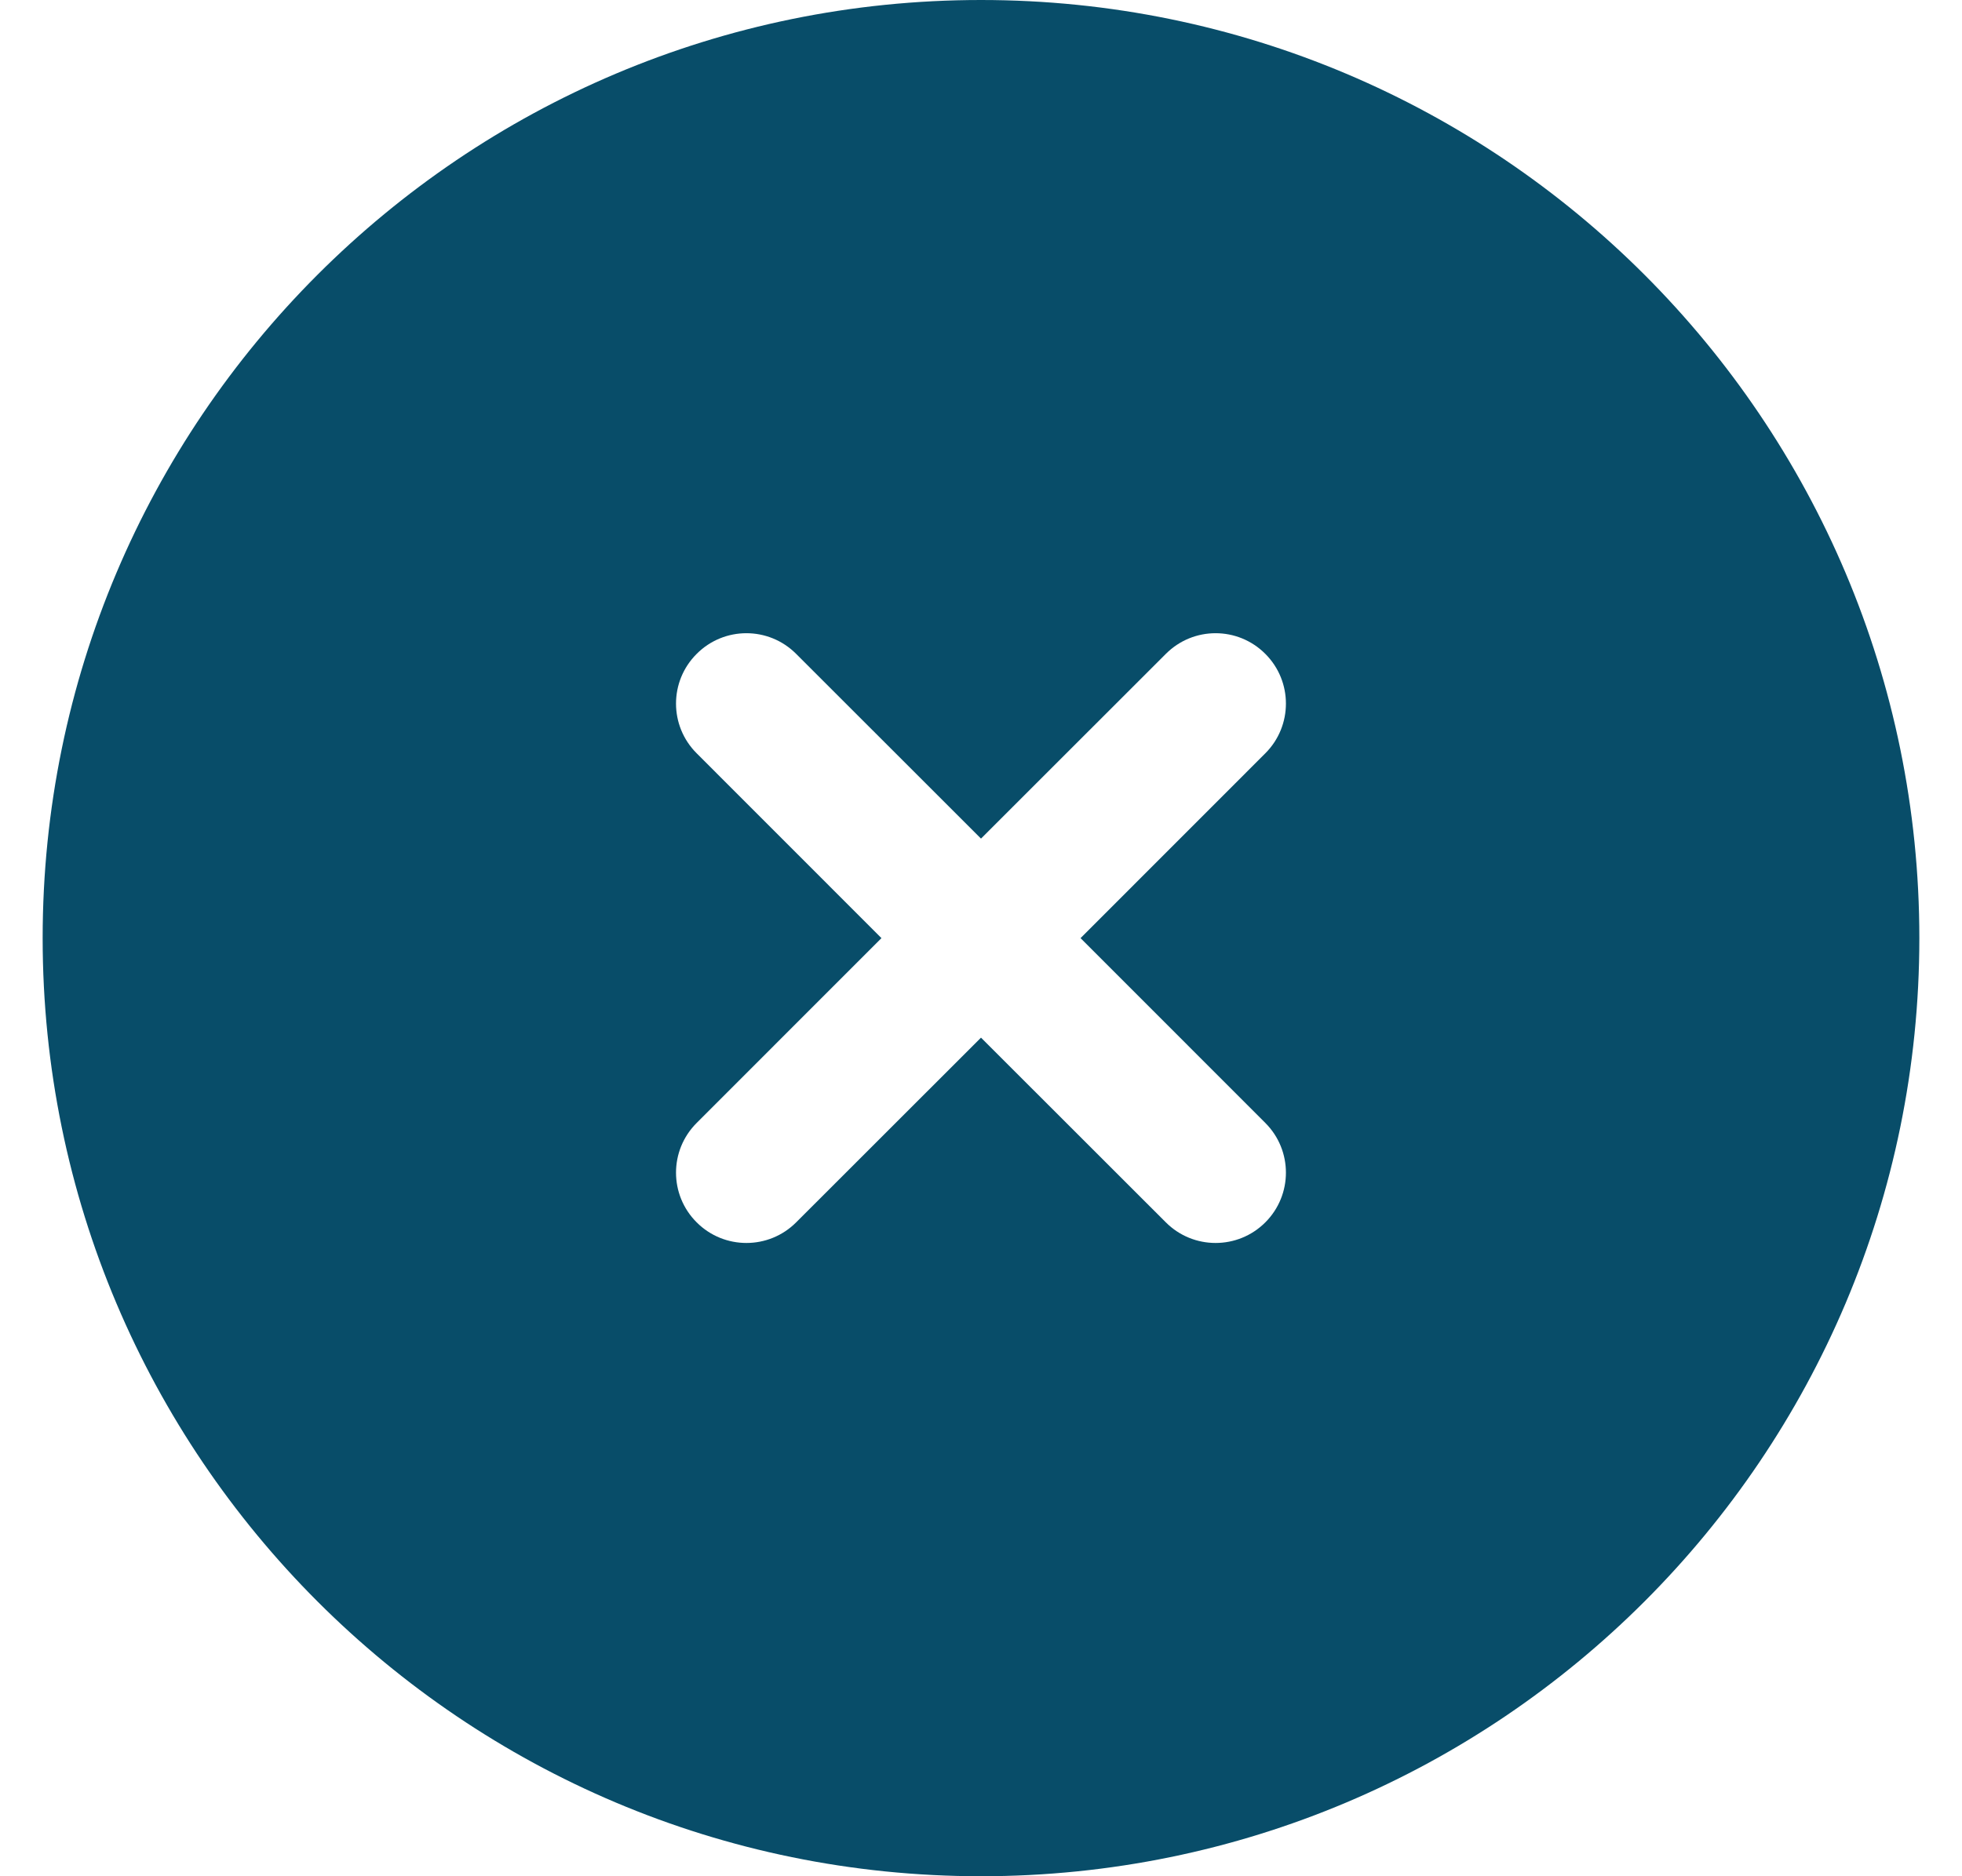 <svg width="23" height="22" viewBox="0 0 23 22" fill="none" xmlns="http://www.w3.org/2000/svg">
<path fill-rule="evenodd" clip-rule="evenodd" d="M22.5 11C22.5 17.075 17.575 22 11.5 22C5.425 22 0.5 17.075 0.5 11C0.5 4.925 5.425 0 11.5 0C17.575 0 22.5 4.925 22.5 11ZM8.167 7.667C8.489 7.344 9.011 7.344 9.333 7.667L11.5 9.833L13.667 7.667C13.989 7.344 14.511 7.344 14.833 7.667C15.155 7.989 15.155 8.511 14.833 8.833L12.667 11L14.833 13.167C15.155 13.489 15.155 14.011 14.833 14.333C14.511 14.655 13.989 14.655 13.667 14.333L11.5 12.167L9.333 14.333C9.011 14.655 8.489 14.655 8.167 14.333C7.844 14.011 7.844 13.489 8.167 13.167L10.333 11L8.167 8.833C7.844 8.511 7.844 7.989 8.167 7.667Z" fill="#084D69"/>
</svg>
